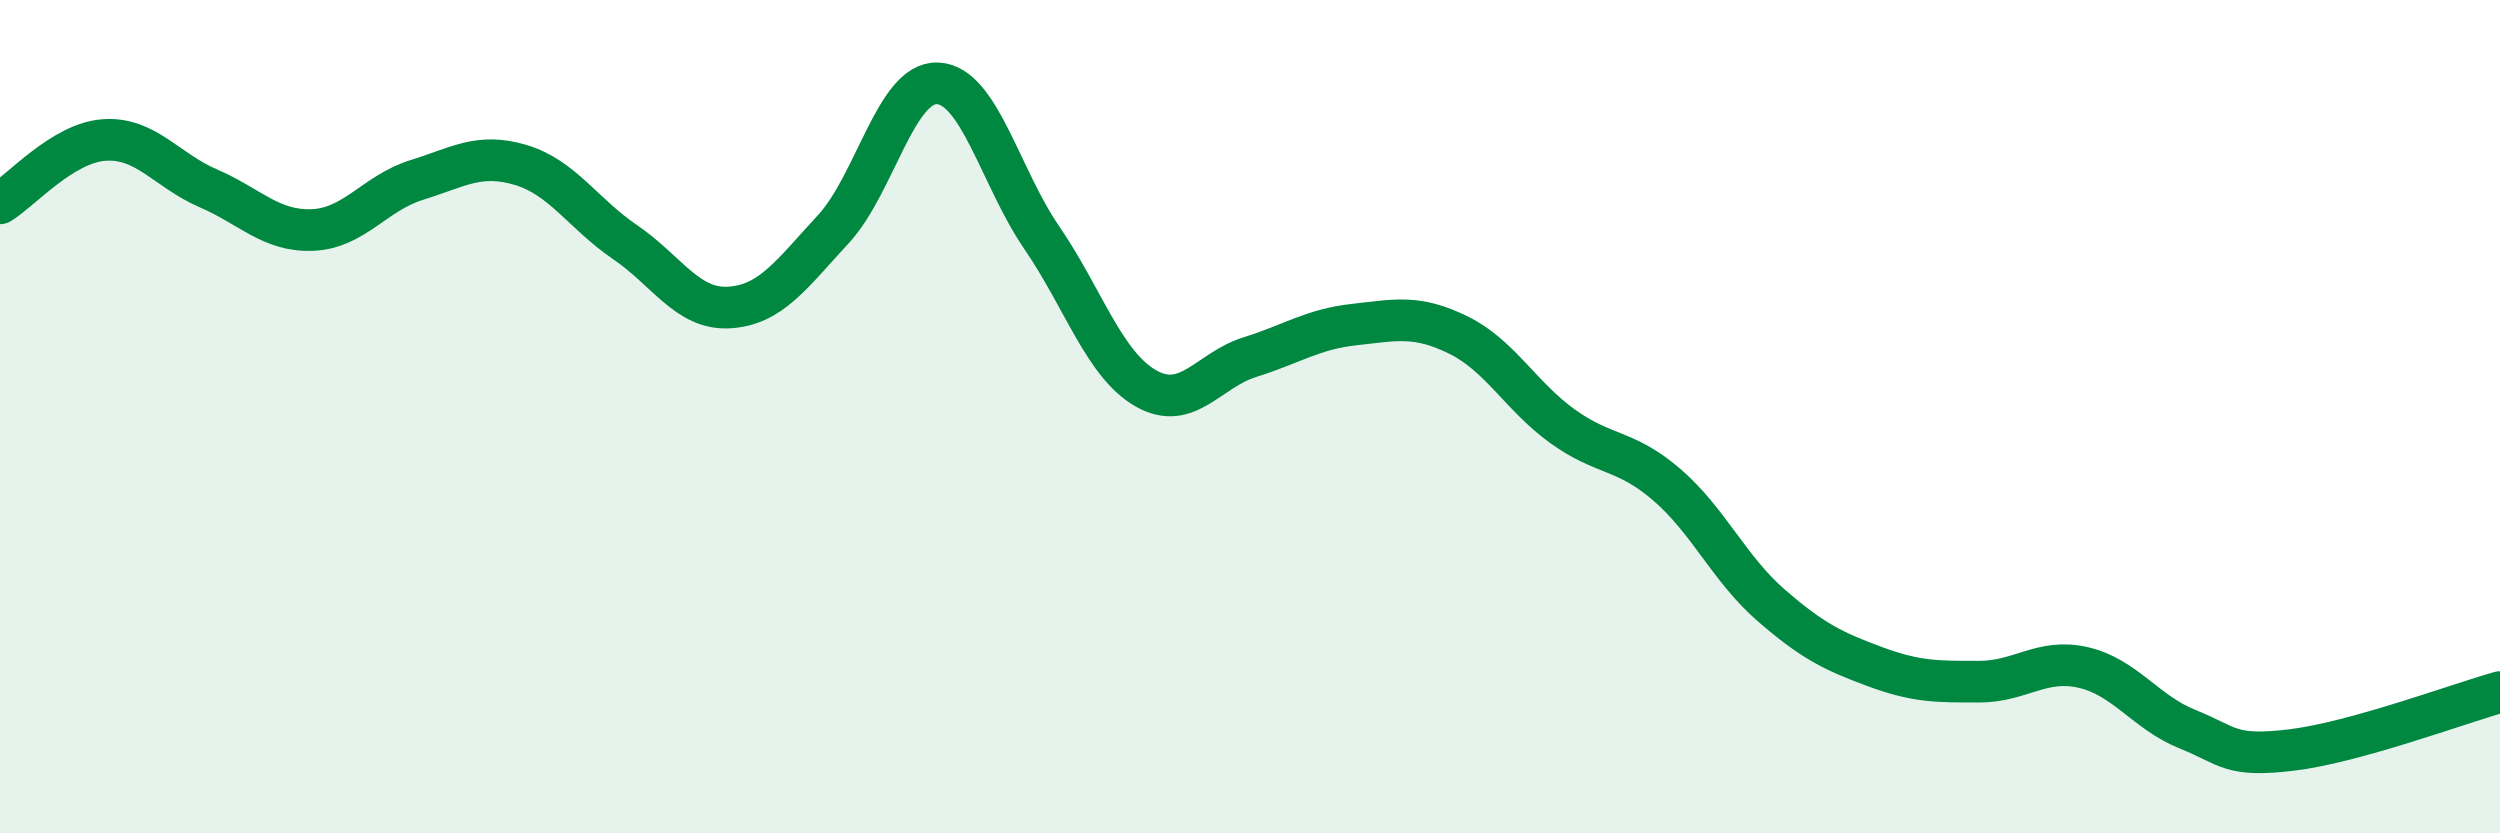 
    <svg width="60" height="20" viewBox="0 0 60 20" xmlns="http://www.w3.org/2000/svg">
      <path
        d="M 0,4.88 C 0.5,4.58 1.5,3.43 2.5,3.36 C 3.5,3.29 4,4.09 5,4.52 C 6,4.95 6.5,5.56 7.5,5.52 C 8.5,5.48 9,4.63 10,4.32 C 11,4.01 11.5,3.66 12.5,3.96 C 13.5,4.26 14,5.13 15,5.81 C 16,6.49 16.5,7.44 17.5,7.38 C 18.5,7.32 19,6.58 20,5.5 C 21,4.42 21.5,1.96 22.5,2 C 23.5,2.04 24,4.24 25,5.7 C 26,7.16 26.5,8.75 27.5,9.32 C 28.5,9.89 29,8.88 30,8.57 C 31,8.26 31.5,7.9 32.5,7.79 C 33.5,7.68 34,7.55 35,8.04 C 36,8.53 36.5,9.51 37.5,10.23 C 38.5,10.95 39,10.77 40,11.63 C 41,12.49 41.5,13.65 42.5,14.52 C 43.5,15.39 44,15.63 45,16 C 46,16.37 46.5,16.36 47.5,16.36 C 48.5,16.36 49,15.79 50,16.02 C 51,16.25 51.5,17.1 52.5,17.5 C 53.5,17.9 53.5,18.18 55,18 C 56.5,17.82 59,16.89 60,16.61L60 20L0 20Z"
        fill="#008740"
        opacity="0.1"
        stroke-linecap="round"
        stroke-linejoin="round"
      />
      <path
        d="M 0,4.88 C 0.5,4.58 1.5,3.43 2.5,3.36 C 3.5,3.29 4,4.09 5,4.52 C 6,4.95 6.5,5.56 7.5,5.52 C 8.5,5.48 9,4.63 10,4.32 C 11,4.01 11.5,3.66 12.5,3.96 C 13.5,4.26 14,5.13 15,5.81 C 16,6.49 16.5,7.44 17.5,7.38 C 18.5,7.32 19,6.58 20,5.5 C 21,4.42 21.5,1.96 22.5,2 C 23.5,2.04 24,4.24 25,5.7 C 26,7.16 26.5,8.75 27.5,9.32 C 28.5,9.89 29,8.88 30,8.57 C 31,8.26 31.5,7.9 32.5,7.79 C 33.5,7.68 34,7.55 35,8.04 C 36,8.53 36.5,9.51 37.5,10.23 C 38.5,10.95 39,10.77 40,11.63 C 41,12.49 41.5,13.65 42.5,14.52 C 43.5,15.39 44,15.63 45,16 C 46,16.37 46.5,16.36 47.5,16.36 C 48.5,16.36 49,15.79 50,16.02 C 51,16.25 51.5,17.1 52.5,17.5 C 53.5,17.9 53.5,18.18 55,18 C 56.5,17.82 59,16.89 60,16.61"
        stroke="#008740"
        stroke-width="1"
        fill="none"
        stroke-linecap="round"
        stroke-linejoin="round"
      />
    </svg>
  